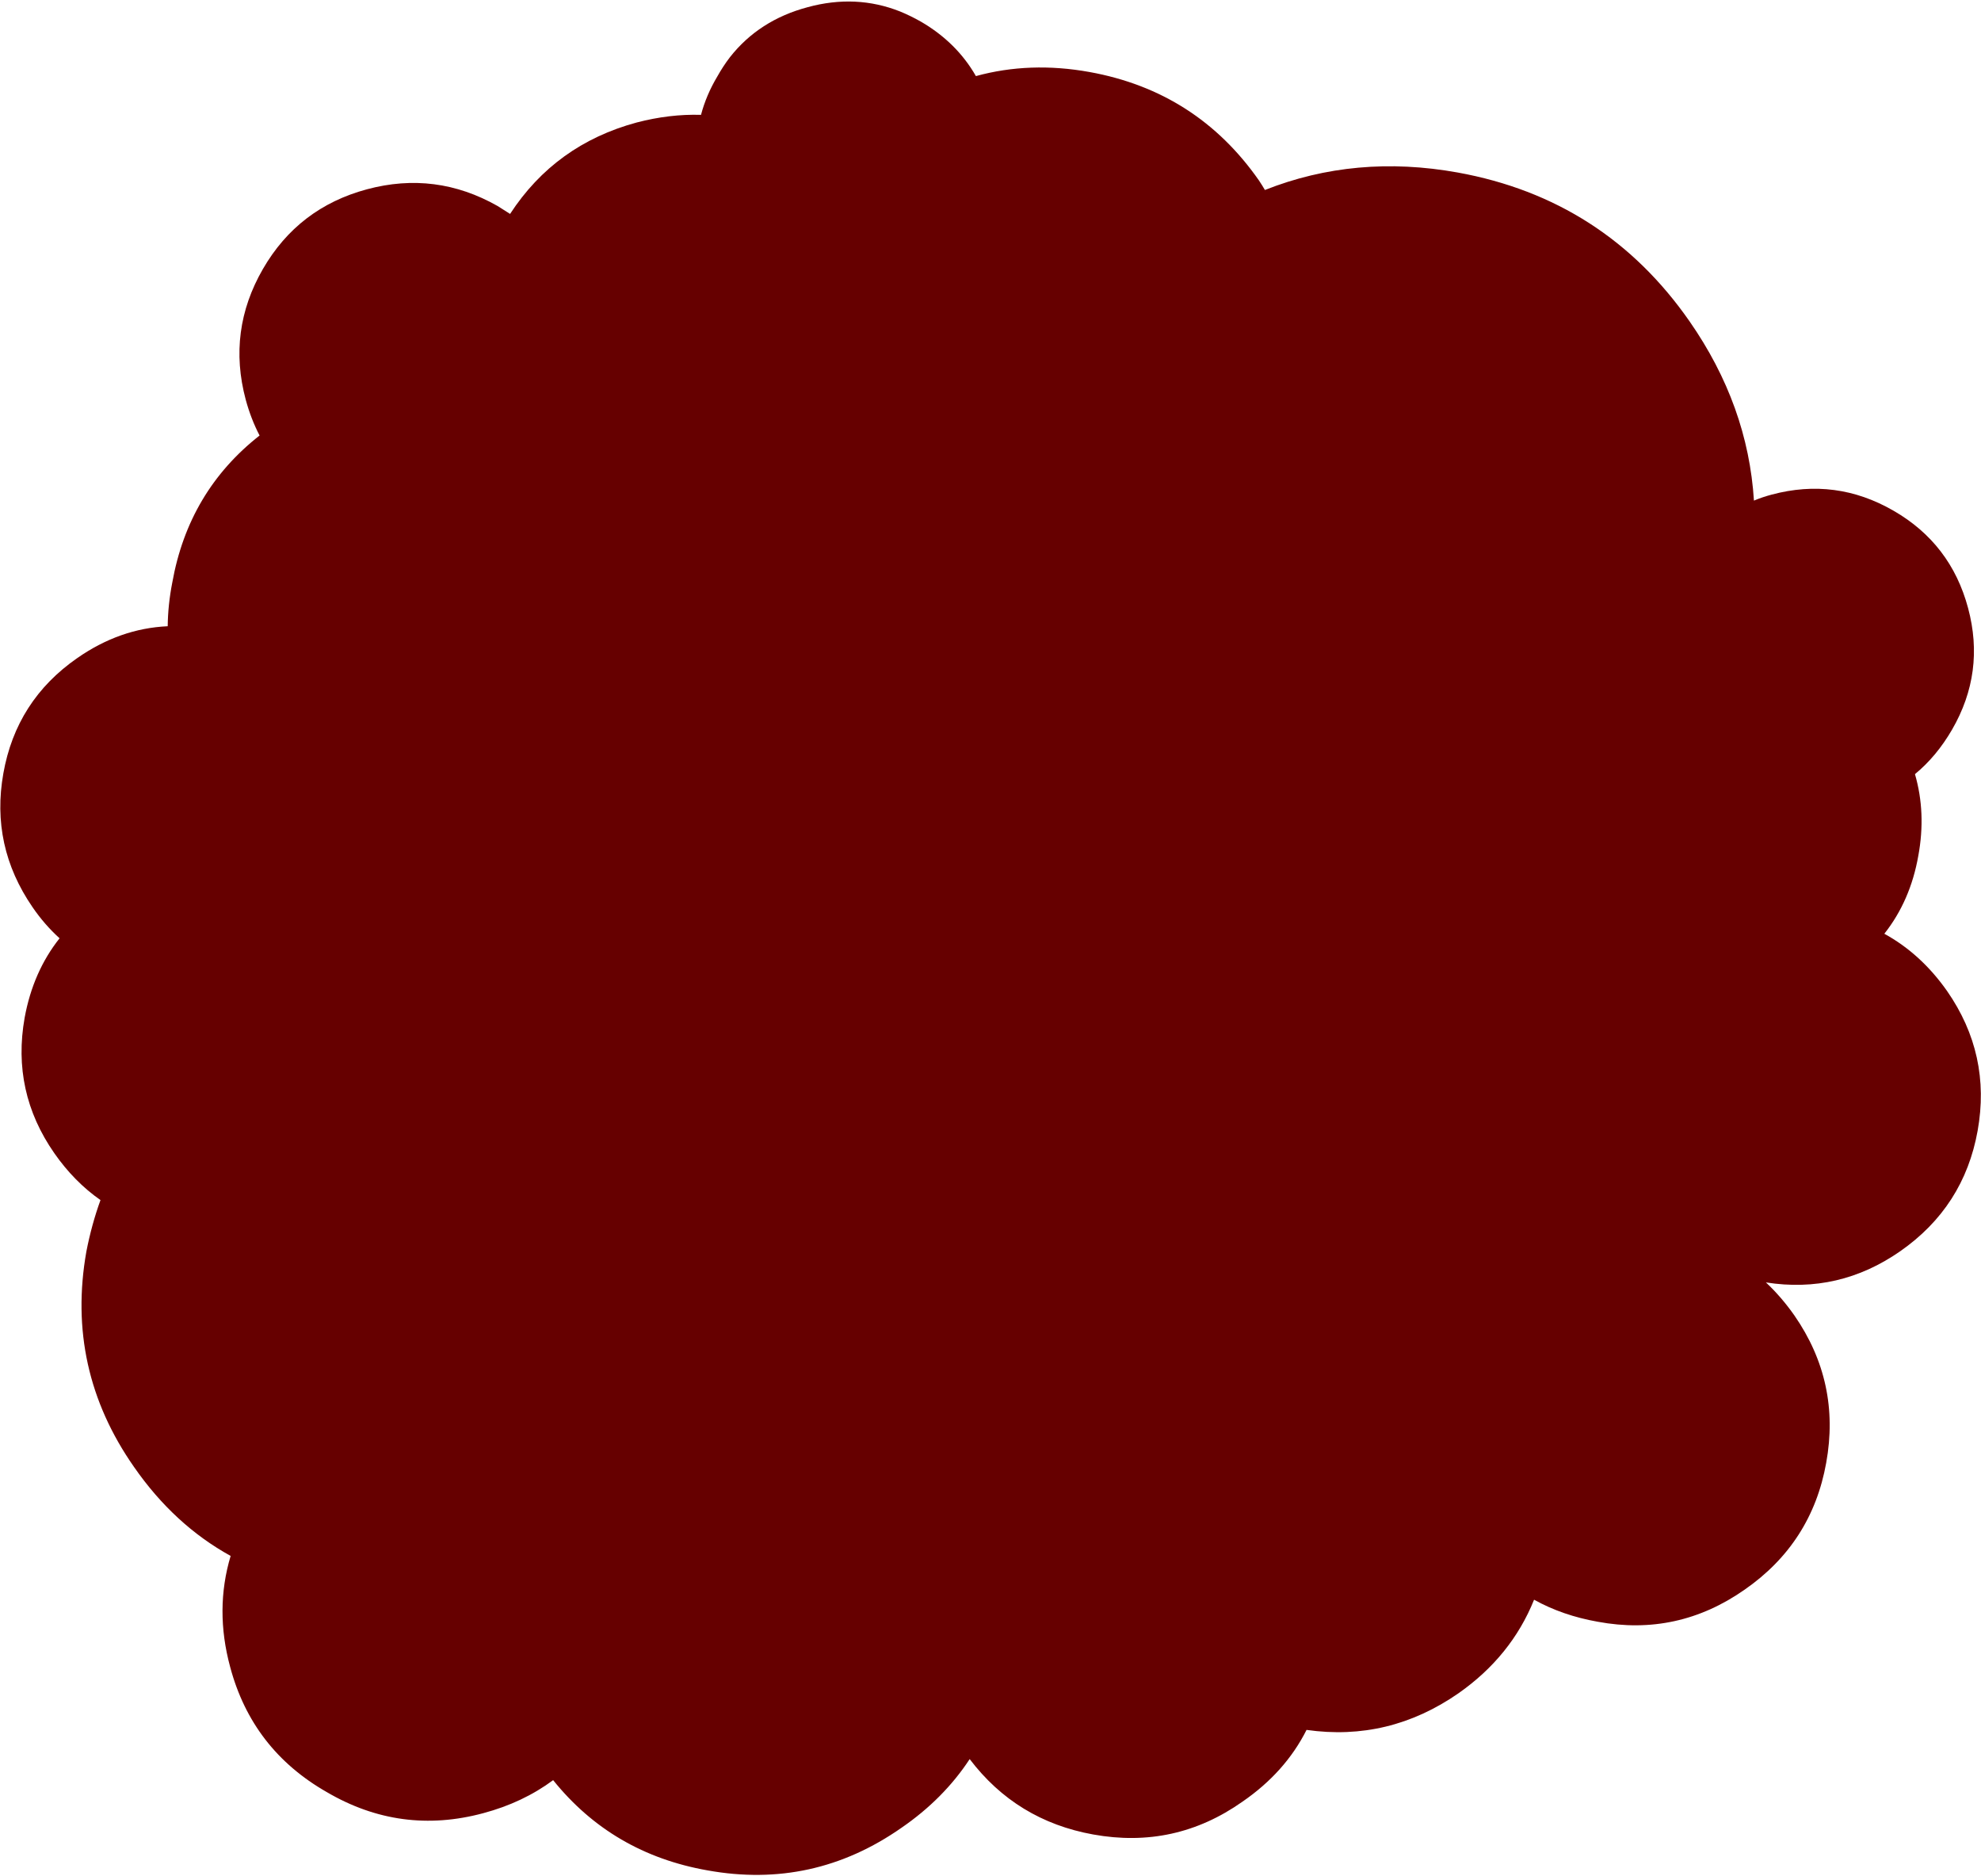 <?xml version="1.0" encoding="utf-8"?>
<!-- Generator: Adobe Illustrator 16.0.0, SVG Export Plug-In . SVG Version: 6.00 Build 0)  -->
<!DOCTYPE svg PUBLIC "-//W3C//DTD SVG 1.1//EN" "http://www.w3.org/Graphics/SVG/1.1/DTD/svg11.dtd">
<svg version="1.1" xmlns="http://www.w3.org/2000/svg" xmlns:xlink="http://www.w3.org/1999/xlink" x="0px" y="0px" width="414px"
	 height="392px" viewBox="0 0 414 392" enable-background="new 0 0 414 392" xml:space="preserve">
<g id="Calque_1">
</g>
<g id="_x35_">
	<g>
		<path fill-rule="evenodd" clip-rule="evenodd" fill="#660000" d="M395.7,106.7c8,4.6,13.2,11.383,15.6,20.35
			c2.4,8.934,1.283,17.4-3.35,25.4c-2.167,3.733-4.75,6.833-7.75,9.3c1.566,5.4,1.8,11.083,0.7,17.05
			c-1.101,6.267-3.467,11.7-7.101,16.3c5.101,2.8,9.467,6.784,13.101,11.95c6.166,8.867,8.3,18.601,6.399,29.2
			c-1.899,10.6-7.3,19-16.2,25.2c-8.533,5.934-17.883,8.1-28.05,6.5c2.167,2.033,4.15,4.333,5.95,6.899
			c6.467,9.334,8.684,19.601,6.65,30.801c-2,11.166-7.684,20-17.051,26.5c-9.333,6.533-19.566,8.767-30.699,6.699
			c-4.9-0.866-9.334-2.399-13.301-4.6c-3.166,7.866-8.433,14.384-15.8,19.55c-9.7,6.733-20.283,9.283-31.75,7.65
			c-2.967,5.899-7.434,10.899-13.399,15c-9.4,6.633-19.801,8.916-31.2,6.85c-10.7-1.934-19.3-7.184-25.8-15.75
			c-3.633,5.533-8.383,10.316-14.25,14.351c-12.3,8.6-25.816,11.566-40.55,8.899c-13.267-2.333-24.017-8.616-32.25-18.85
			c-4.233,3.133-9.1,5.434-14.6,6.899c-11.5,3.101-22.4,1.634-32.7-4.399c-10.4-5.934-17.133-14.65-20.2-26.15
			c-2.167-8-2.133-15.733,0.1-23.2c-7.867-4.333-14.6-10.533-20.2-18.6c-9.533-13.634-12.85-28.634-9.95-45
			c0.733-3.767,1.717-7.35,2.95-10.75c-3.667-2.566-6.883-5.833-9.65-9.8c-5.967-8.566-8.033-18-6.2-28.3
			c1.167-6.4,3.6-11.934,7.3-16.601c-2.1-1.9-3.983-4.066-5.65-6.5c-5.867-8.533-7.9-17.85-6.1-27.95
			c1.8-10.167,6.95-18.2,15.45-24.1c5.934-4.133,12.233-6.35,18.9-6.65c0.034-3,0.35-6.033,0.95-9.1
			c2.267-12.733,8.35-22.983,18.25-30.75c-1.2-2.3-2.167-4.8-2.9-7.5c-2.567-9.6-1.367-18.7,3.6-27.3
			c4.933-8.534,12.183-14.083,21.75-16.65c9.566-2.566,18.667-1.4,27.3,3.5c0.867,0.534,1.733,1.083,2.6,1.65
			c6.3-9.667,15.117-16.034,26.45-19.1c4.6-1.2,9.083-1.733,13.45-1.6c0.733-2.767,1.867-5.433,3.4-8
			c0.8-1.433,1.684-2.783,2.65-4.05c4.067-5.167,9.483-8.65,16.25-10.45c6.733-1.833,13.167-1.533,19.3,0.9
			c1.467,0.6,2.933,1.317,4.4,2.15c4.967,2.9,8.783,6.684,11.45,11.35c7.533-2.066,15.45-2.35,23.75-0.85
			c14.934,2.7,26.733,10.25,35.399,22.65c0.467,0.7,0.884,1.367,1.25,2c12.634-5,26.067-6.217,40.301-3.65
			c20.433,3.7,36.583,14.067,48.449,31.1c8.134,11.7,12.617,24.184,13.45,37.45c1.2-0.5,2.434-0.917,3.7-1.25
			C379.184,100.95,387.667,102.067,395.7,106.7z"/>
	</g>
</g>
</svg>
